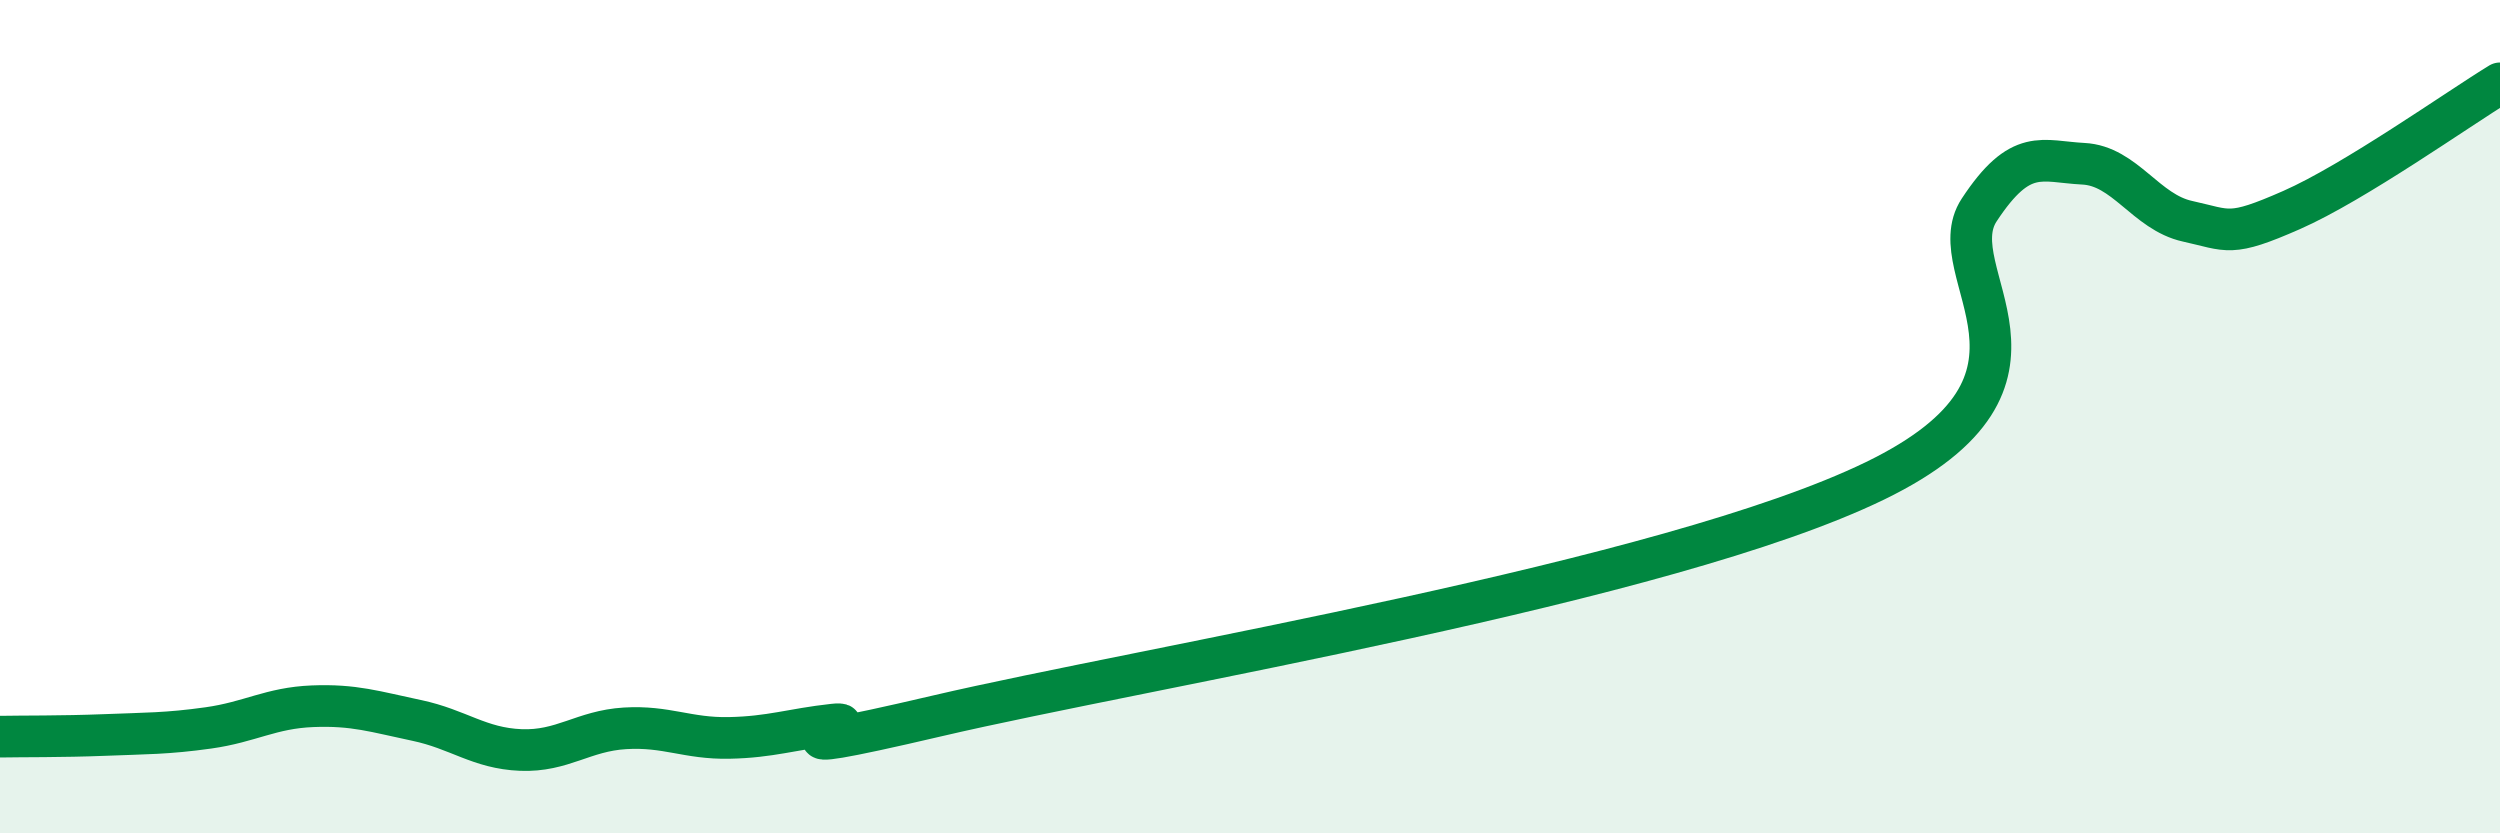 
    <svg width="60" height="20" viewBox="0 0 60 20" xmlns="http://www.w3.org/2000/svg">
      <path
        d="M 0,17.68 C 0.5,17.67 1.5,17.68 2.5,17.64 C 3.5,17.6 4,17.61 5,17.47 C 6,17.33 6.5,16.99 7.5,16.95 C 8.5,16.91 9,17.08 10,17.29 C 11,17.5 11.5,17.96 12.5,18 C 13.5,18.04 14,17.54 15,17.48 C 16,17.42 16.5,17.73 17.5,17.71 C 18.5,17.69 19,17.5 20,17.39 C 21,17.28 17.5,18.35 22.5,17.18 C 27.5,16.01 40,13.97 45,11.54 C 50,9.11 46.5,6.56 47.5,5.04 C 48.5,3.52 49,3.88 50,3.93 C 51,3.98 51.5,5.09 52.5,5.31 C 53.5,5.53 53.5,5.7 55,5.04 C 56.5,4.38 59,2.61 60,2L60 20L0 20Z"
        fill="#008740"
        opacity="0.1"
        stroke-linecap="round"
        stroke-linejoin="round"
      />
      <path
        d="M 0,17.68 C 0.5,17.67 1.5,17.68 2.5,17.64 C 3.5,17.6 4,17.61 5,17.47 C 6,17.33 6.5,16.99 7.5,16.95 C 8.5,16.91 9,17.08 10,17.29 C 11,17.5 11.5,17.96 12.5,18 C 13.5,18.04 14,17.54 15,17.48 C 16,17.42 16.5,17.73 17.5,17.71 C 18.5,17.69 19,17.5 20,17.39 C 21,17.28 17.5,18.35 22.5,17.18 C 27.5,16.01 40,13.97 45,11.54 C 50,9.11 46.5,6.56 47.5,5.04 C 48.5,3.52 49,3.88 50,3.93 C 51,3.98 51.5,5.09 52.5,5.31 C 53.5,5.53 53.5,5.7 55,5.04 C 56.5,4.38 59,2.61 60,2"
        stroke="#008740"
        stroke-width="1"
        fill="none"
        stroke-linecap="round"
        stroke-linejoin="round"
      />
    </svg>
  